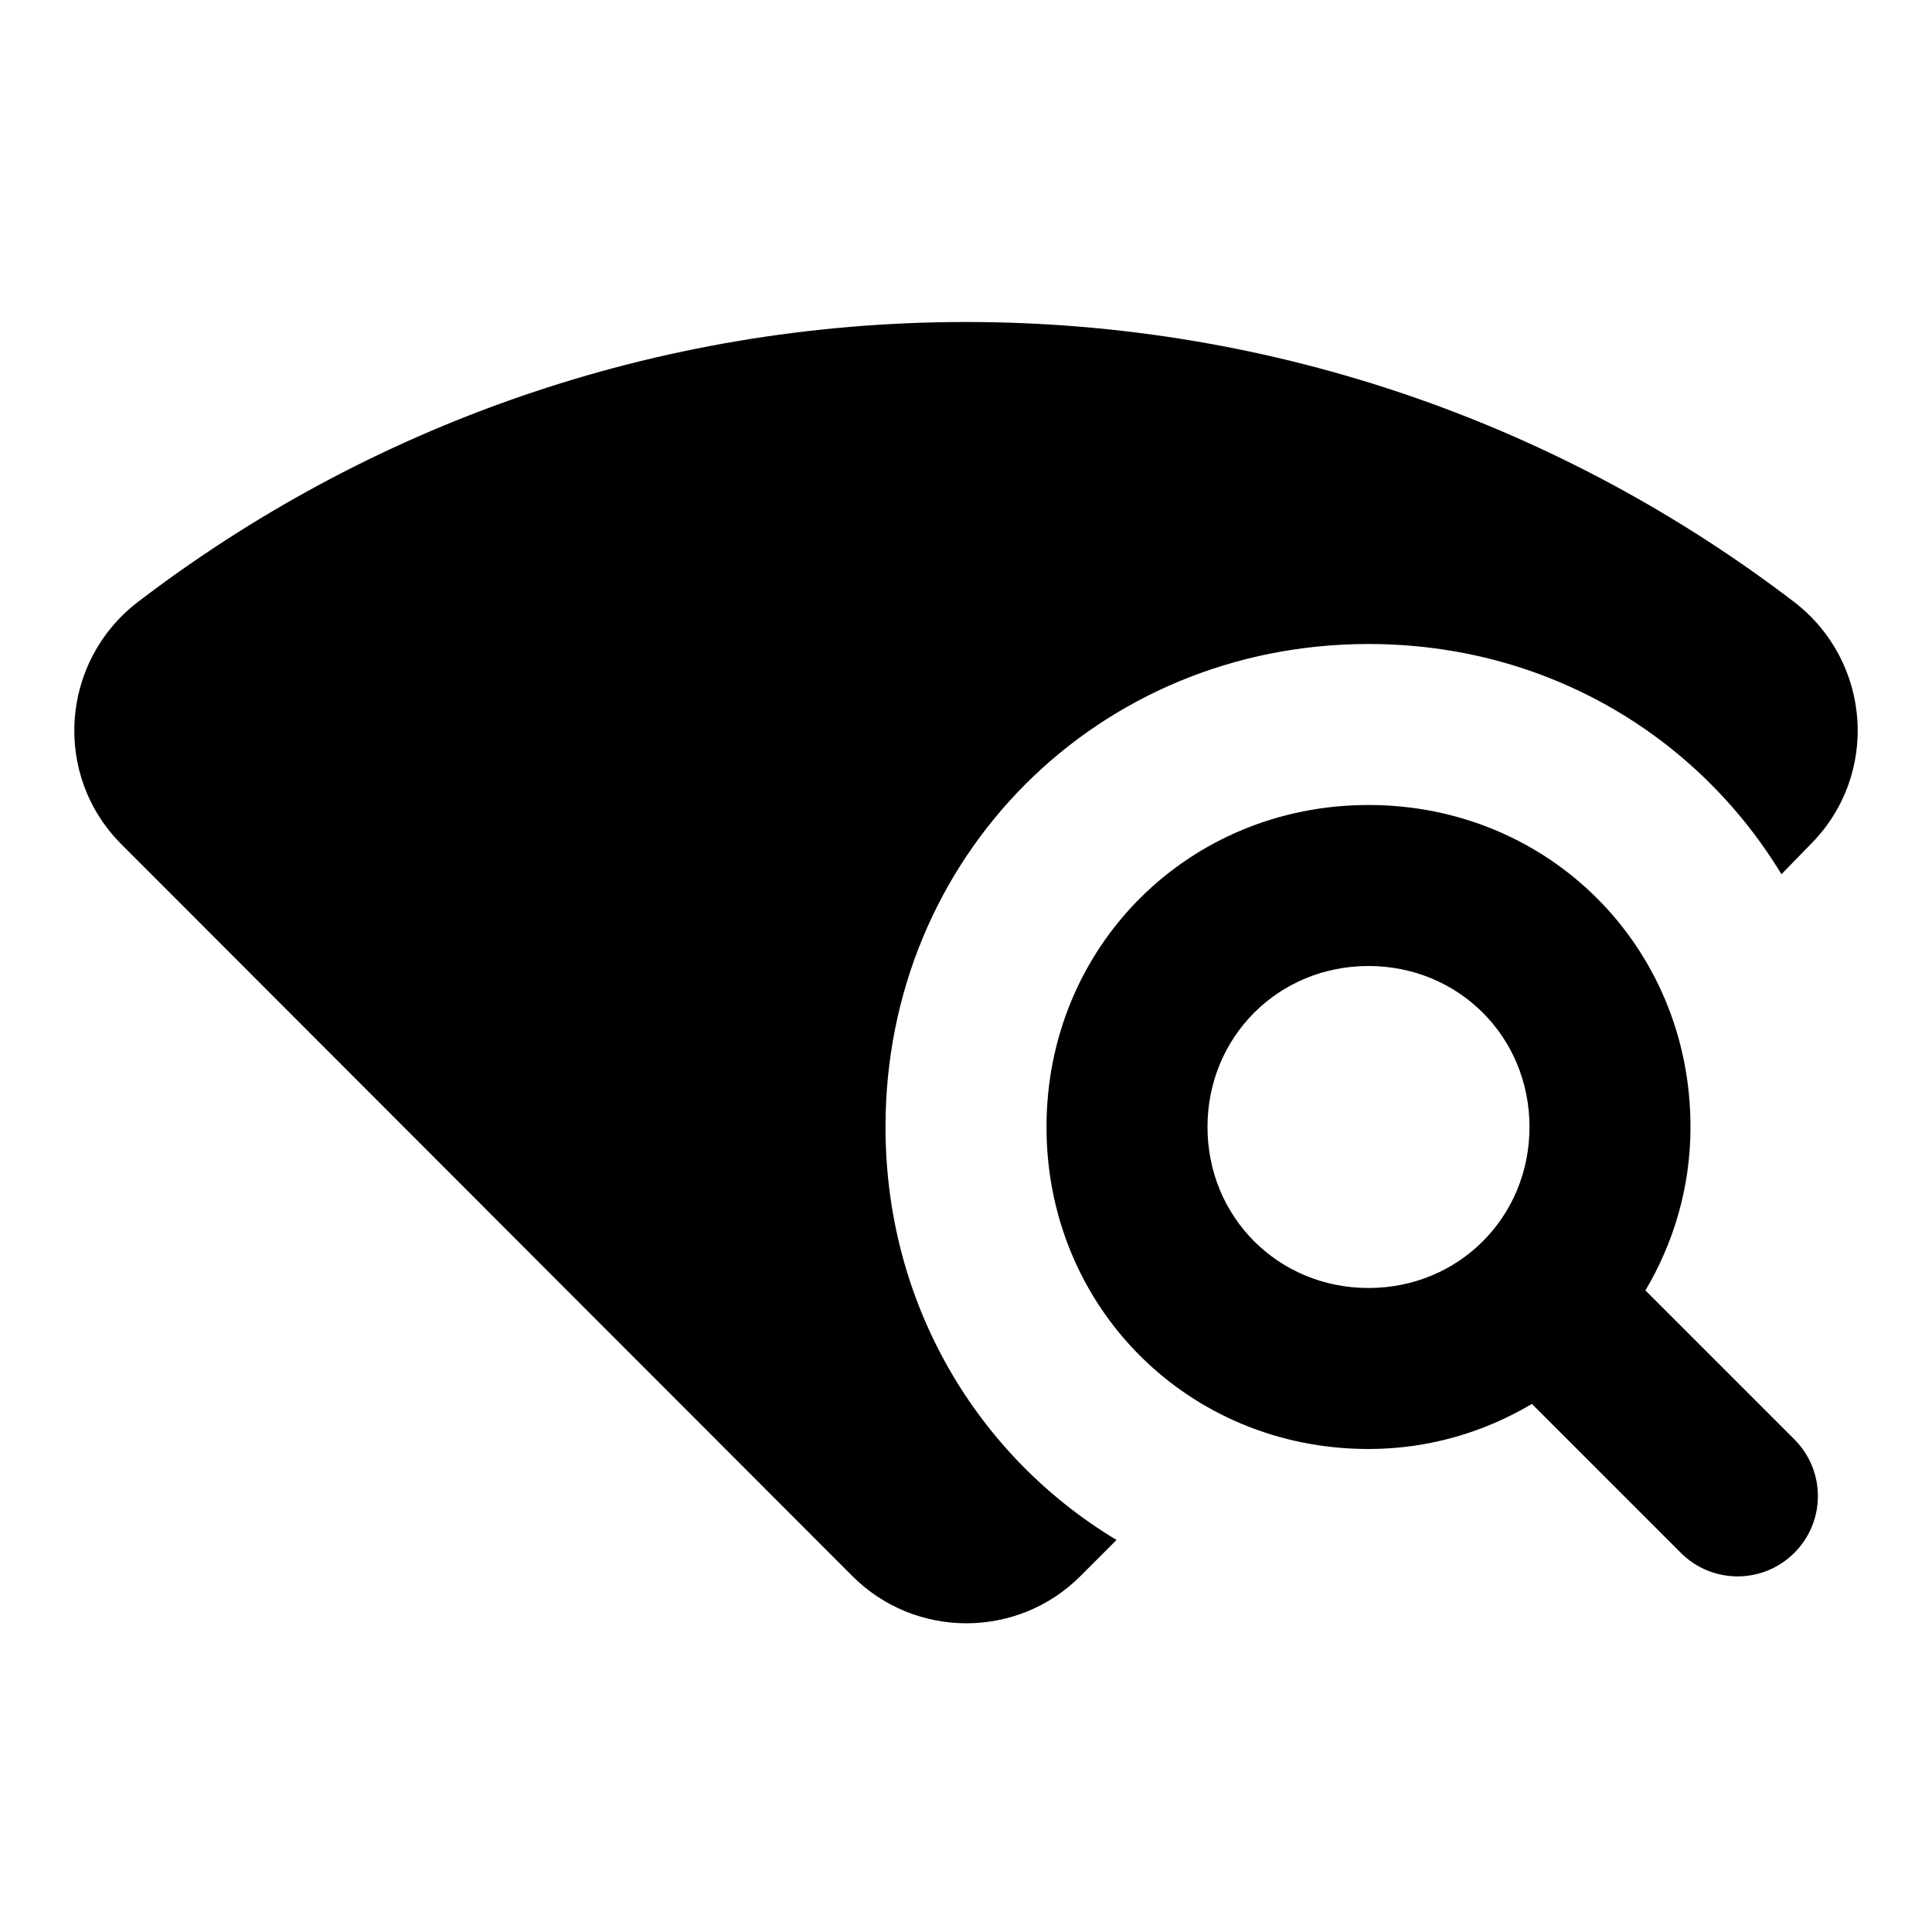 <svg xmlns="http://www.w3.org/2000/svg" enable-background="new 0 0 24 24" viewBox="0 0 24 24" fill="currentColor"><g><rect fill="none" height="24" width="24"/></g><g><g><g><path d="M11,14c0-3.36,2.64-6,6-6c2.2,0,4.08,1.13,5.13,2.86l0.36-0.37c0.86-0.86,0.76-2.27-0.2-3.01C19.44,5.3,15.87,4,12,4 C8.13,4,4.56,5.3,1.71,7.48c-0.96,0.74-1.06,2.15-0.2,3.01l9.08,9.09c0.78,0.78,2.05,0.78,2.83,0l0.45-0.45 C12.14,18.09,11,16.2,11,14z"/></g><g><path d="M20.44,16.03C20.79,15.44,21,14.75,21,14c0-2.24-1.76-4-4-4s-4,1.76-4,4c0,2.24,1.76,4,4,4c0.75,0,1.44-0.21,2.03-0.56 l1.85,1.85c0.39,0.39,1.02,0.39,1.41,0c0.39-0.39,0.39-1.02,0-1.41L20.44,16.03z M17,16c-1.12,0-2-0.88-2-2c0-1.12,0.88-2,2-2 s2,0.88,2,2C19,15.12,18.12,16,17,16z"/></g></g></g></svg>